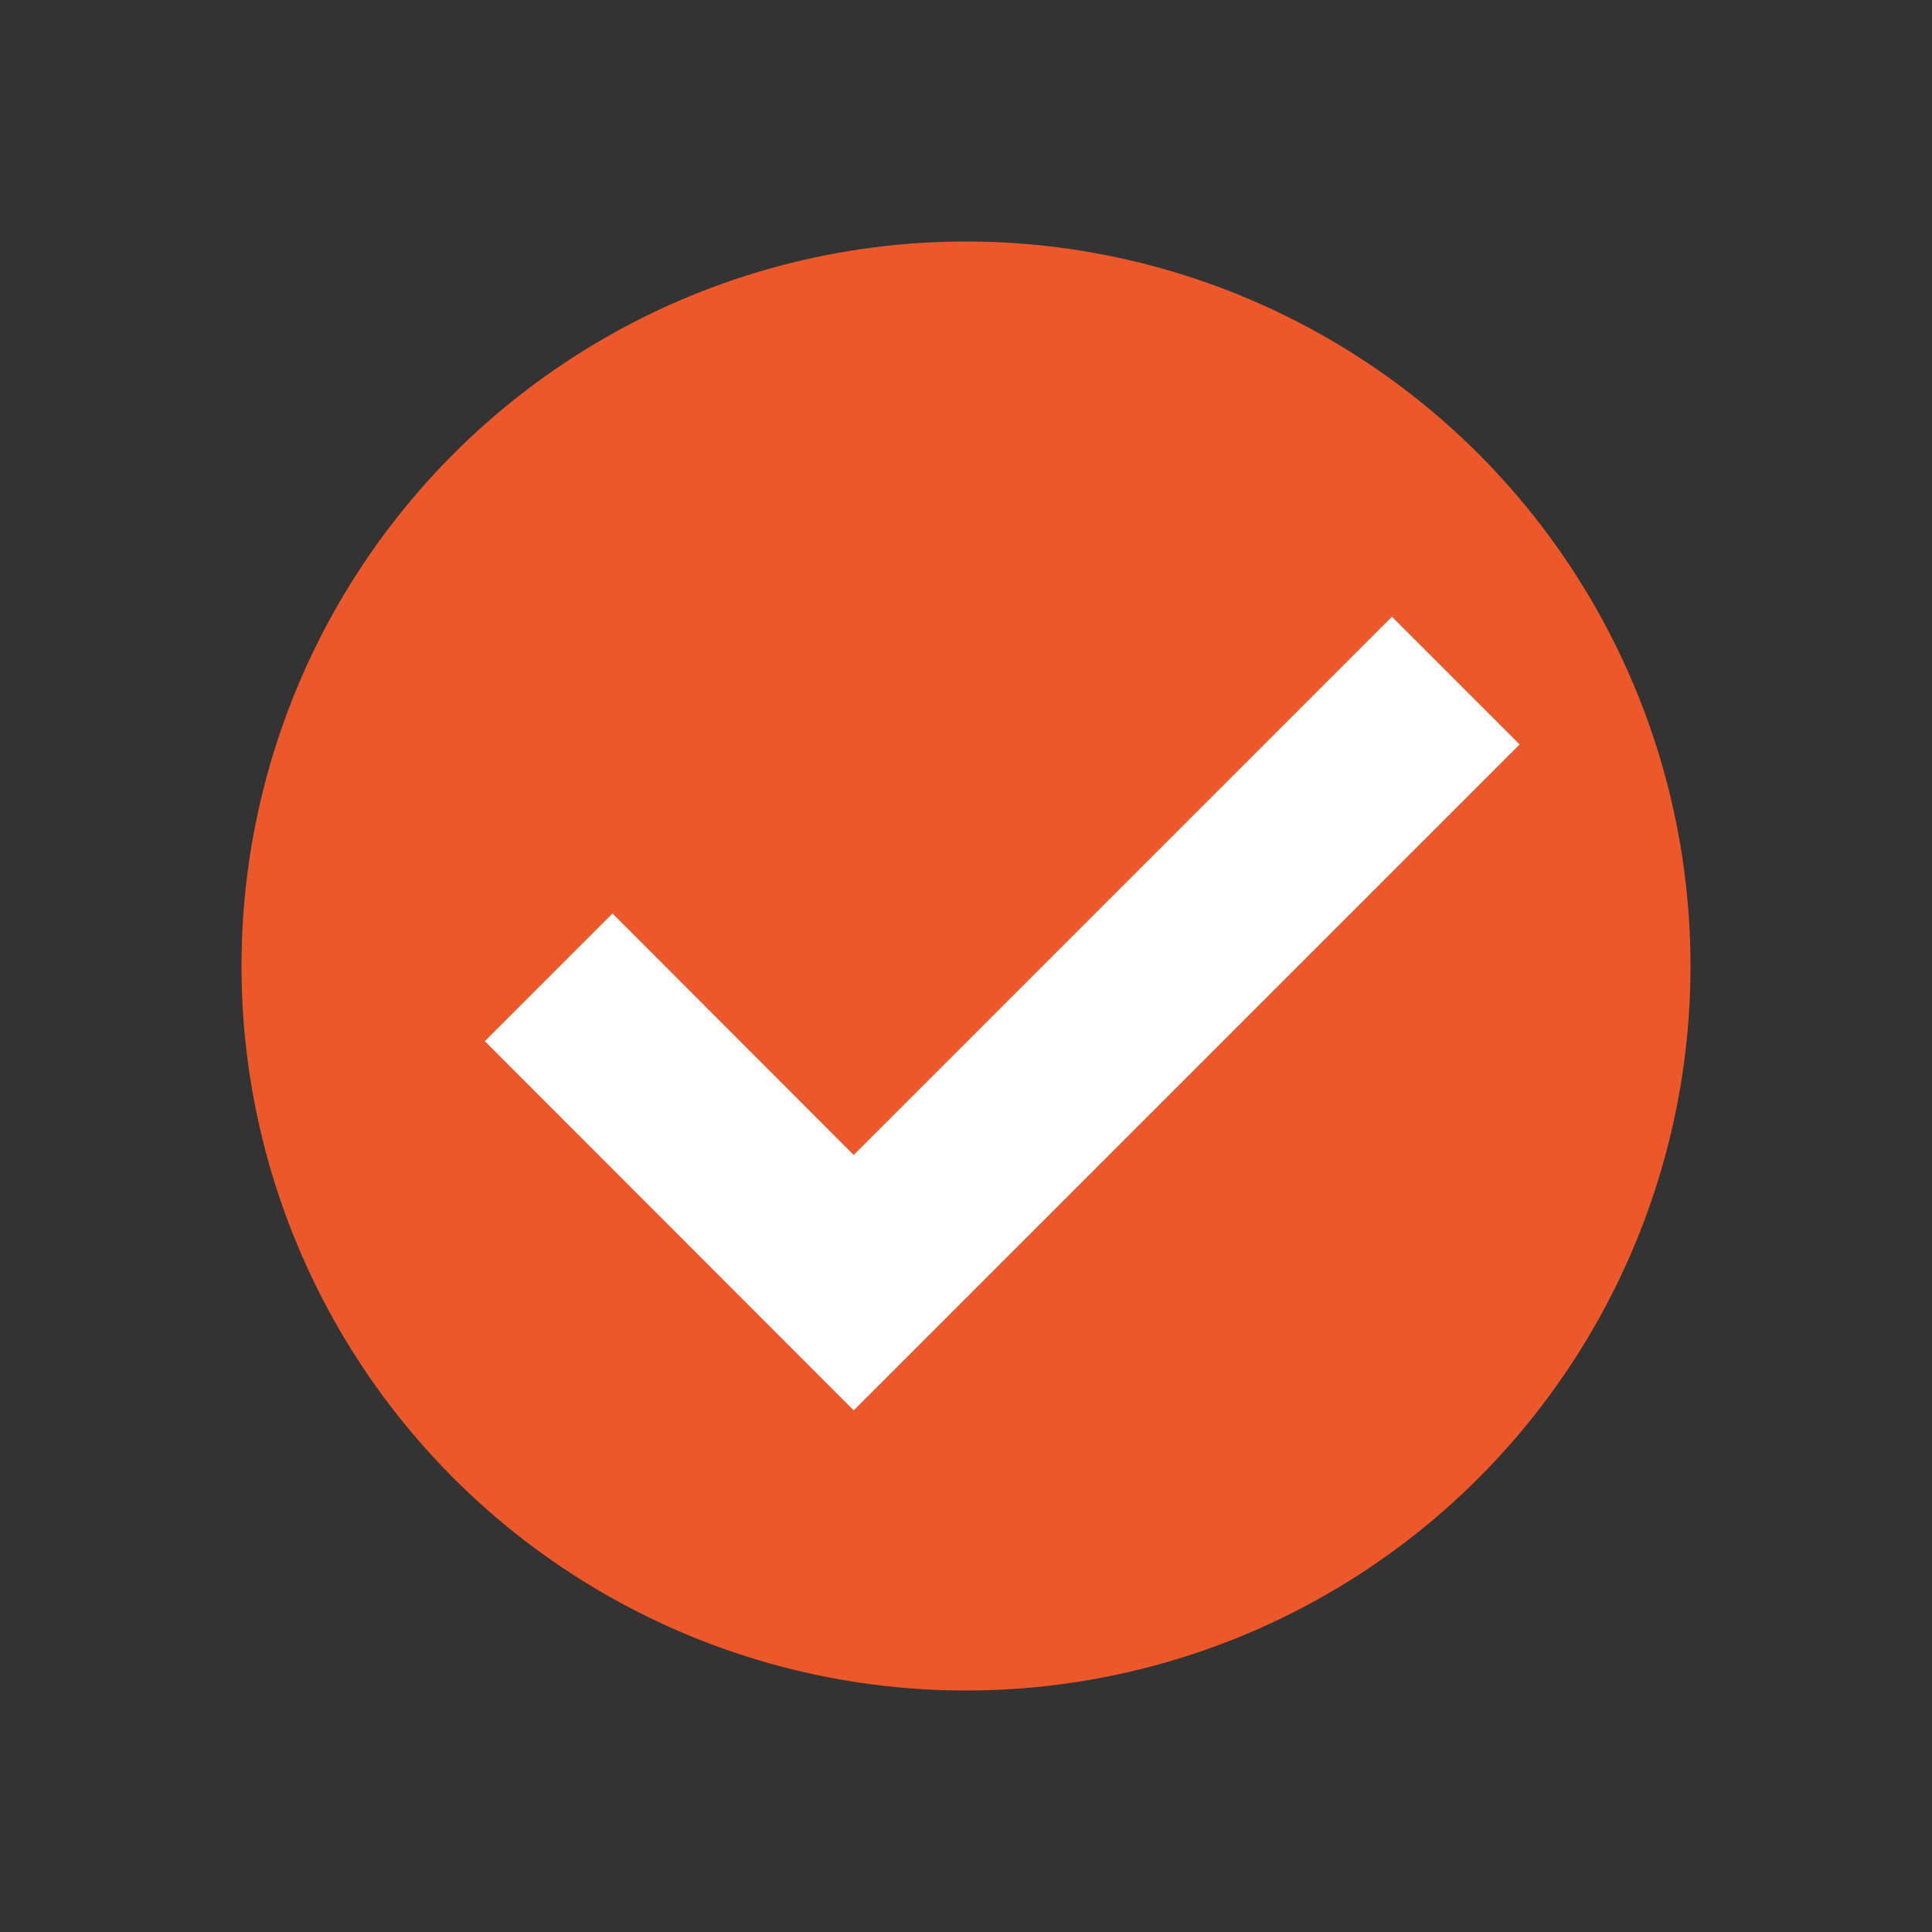 <svg xmlns="http://www.w3.org/2000/svg" width="64" height="64" viewBox="0 0 64 64">
  <rect x="0" y="0" width="64" height="64" fill="#333333" stroke="none"/>
  <circle class="themed defaultFill-PositiveBright" cx="32" cy="32" r="24" fill="#ec5829" />
  <path fill="#fff" d="M28.28 46.72L16.06 34.49l4.23-4.23 7.99 8 17.83-17.83 4.23 4.23-22.06 22.06z" />
</svg>